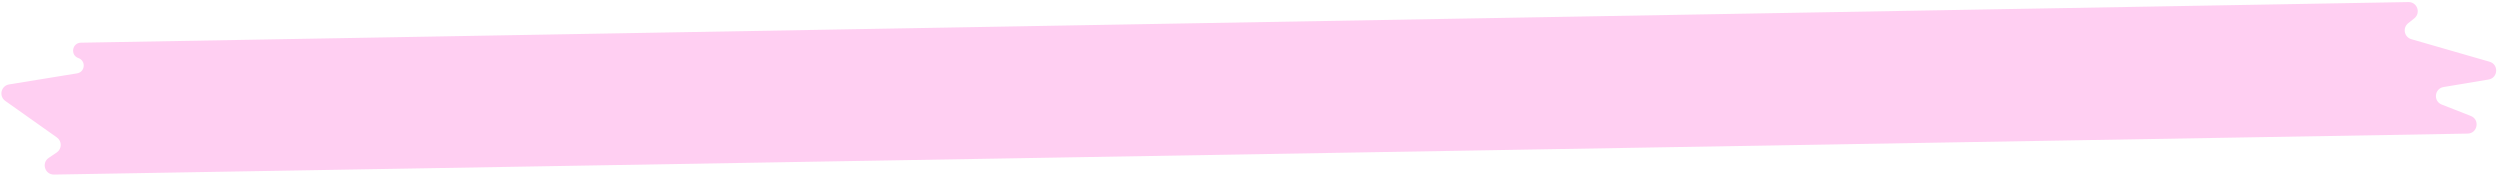 <?xml version="1.0" encoding="UTF-8"?> <svg xmlns="http://www.w3.org/2000/svg" width="547" height="39" viewBox="0 0 547 39" fill="none"><path d="M20.809 9.288L522.193 0.536L526.967 0.453C528.876 0.42 529.742 2.826 528.249 4.016L526.905 5.088C525.635 6.101 526.038 8.124 527.598 8.574L544.717 13.506C546.763 14.095 546.593 17.049 544.492 17.4L534.652 19.043C532.65 19.377 532.362 22.137 534.252 22.877L540.61 25.37C542.65 26.169 542.105 29.193 539.915 29.231L522.699 29.532L11.818 38.197C9.828 38.231 9.016 35.653 10.666 34.539L12.411 33.362C13.57 32.58 13.589 30.88 12.448 30.072L1.154 22.078C-0.307 21.044 0.222 18.758 1.988 18.471L16.866 16.051C18.639 15.763 18.854 13.299 17.157 12.708V12.708C15.332 12.072 15.764 9.376 17.697 9.342L20.809 9.288Z" fill="#FFCFF2"></path></svg> 